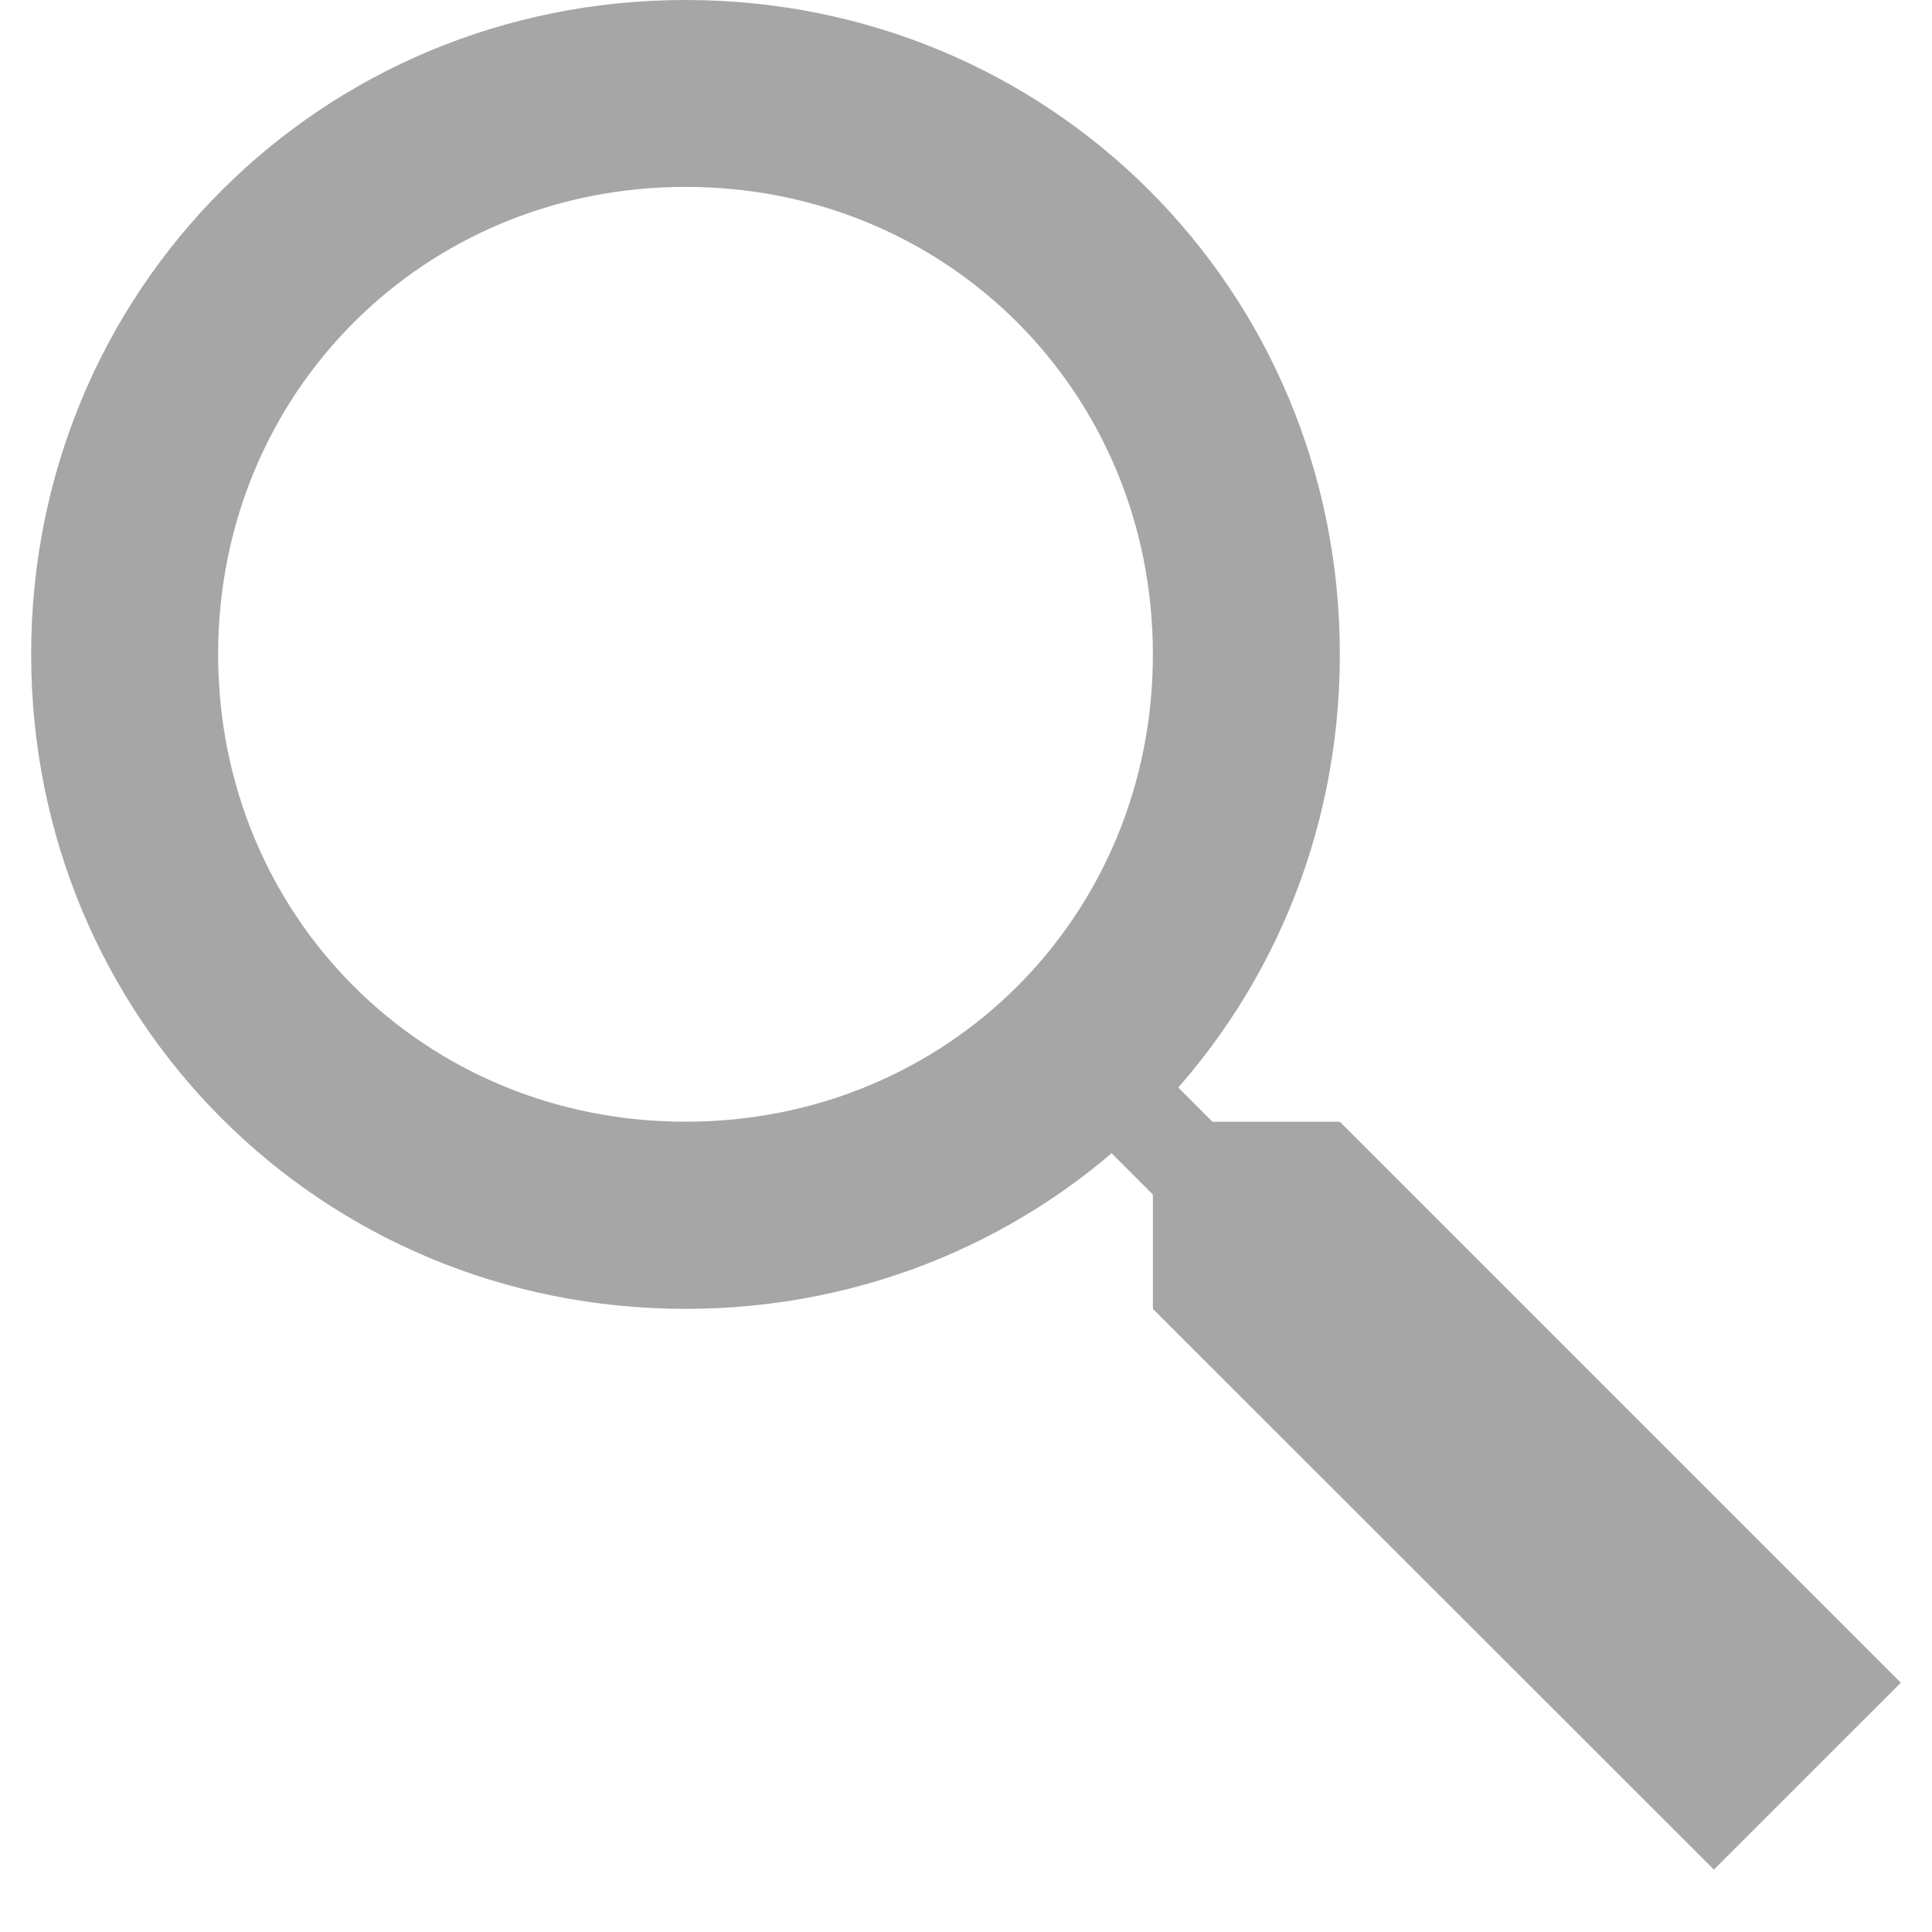 <svg xmlns="http://www.w3.org/2000/svg" xmlns:xlink="http://www.w3.org/1999/xlink" width="40" zoomAndPan="magnify" viewBox="0 0 30 30" height="40" preserveAspectRatio="xMidYMid meet" version="1.0"><defs><clipPath id="90b12b6c95"><path d="M 17 17 L 29.516 17 L 29.516 29.031 L 17 29.031 Z M 17 17 " clip-rule="nonzero"/></clipPath><clipPath id="eebea8b123"><path d="M 0.484 0 L 21 0 L 21 21 L 0.484 21 Z M 0.484 0 " clip-rule="nonzero"/></clipPath></defs><g clip-path="url(#90b12b6c95)"><path fill="#a6a6a6" d="M 29.516 26.129 L 26.613 29.031 L 17.902 20.324 L 17.902 17.418 L 20.805 17.418 Z M 29.516 26.129 " fill-opacity="1" fill-rule="nonzero"/></g><g clip-path="url(#eebea8b123)"><path fill="#a6a6a6" d="M 10.645 20.324 C 4.984 20.324 0.484 15.824 0.484 10.16 C 0.484 4.5 4.984 0 10.645 0 C 16.305 0 20.805 4.5 20.805 10.16 C 20.805 15.824 16.305 20.324 10.645 20.324 Z M 10.645 2.902 C 6.582 2.902 3.387 6.098 3.387 10.16 C 3.387 14.227 6.582 17.418 10.645 17.418 C 14.711 17.418 17.902 14.227 17.902 10.16 C 17.902 6.098 14.711 2.902 10.645 2.902 Z M 10.645 2.902 " fill-opacity="1" fill-rule="nonzero"/></g><path fill="#a6a6a6" d="M 15.906 16.551 L 16.934 15.523 L 20.523 19.117 L 19.496 20.145 Z M 15.906 16.551 " fill-opacity="1" fill-rule="nonzero"/></svg>
